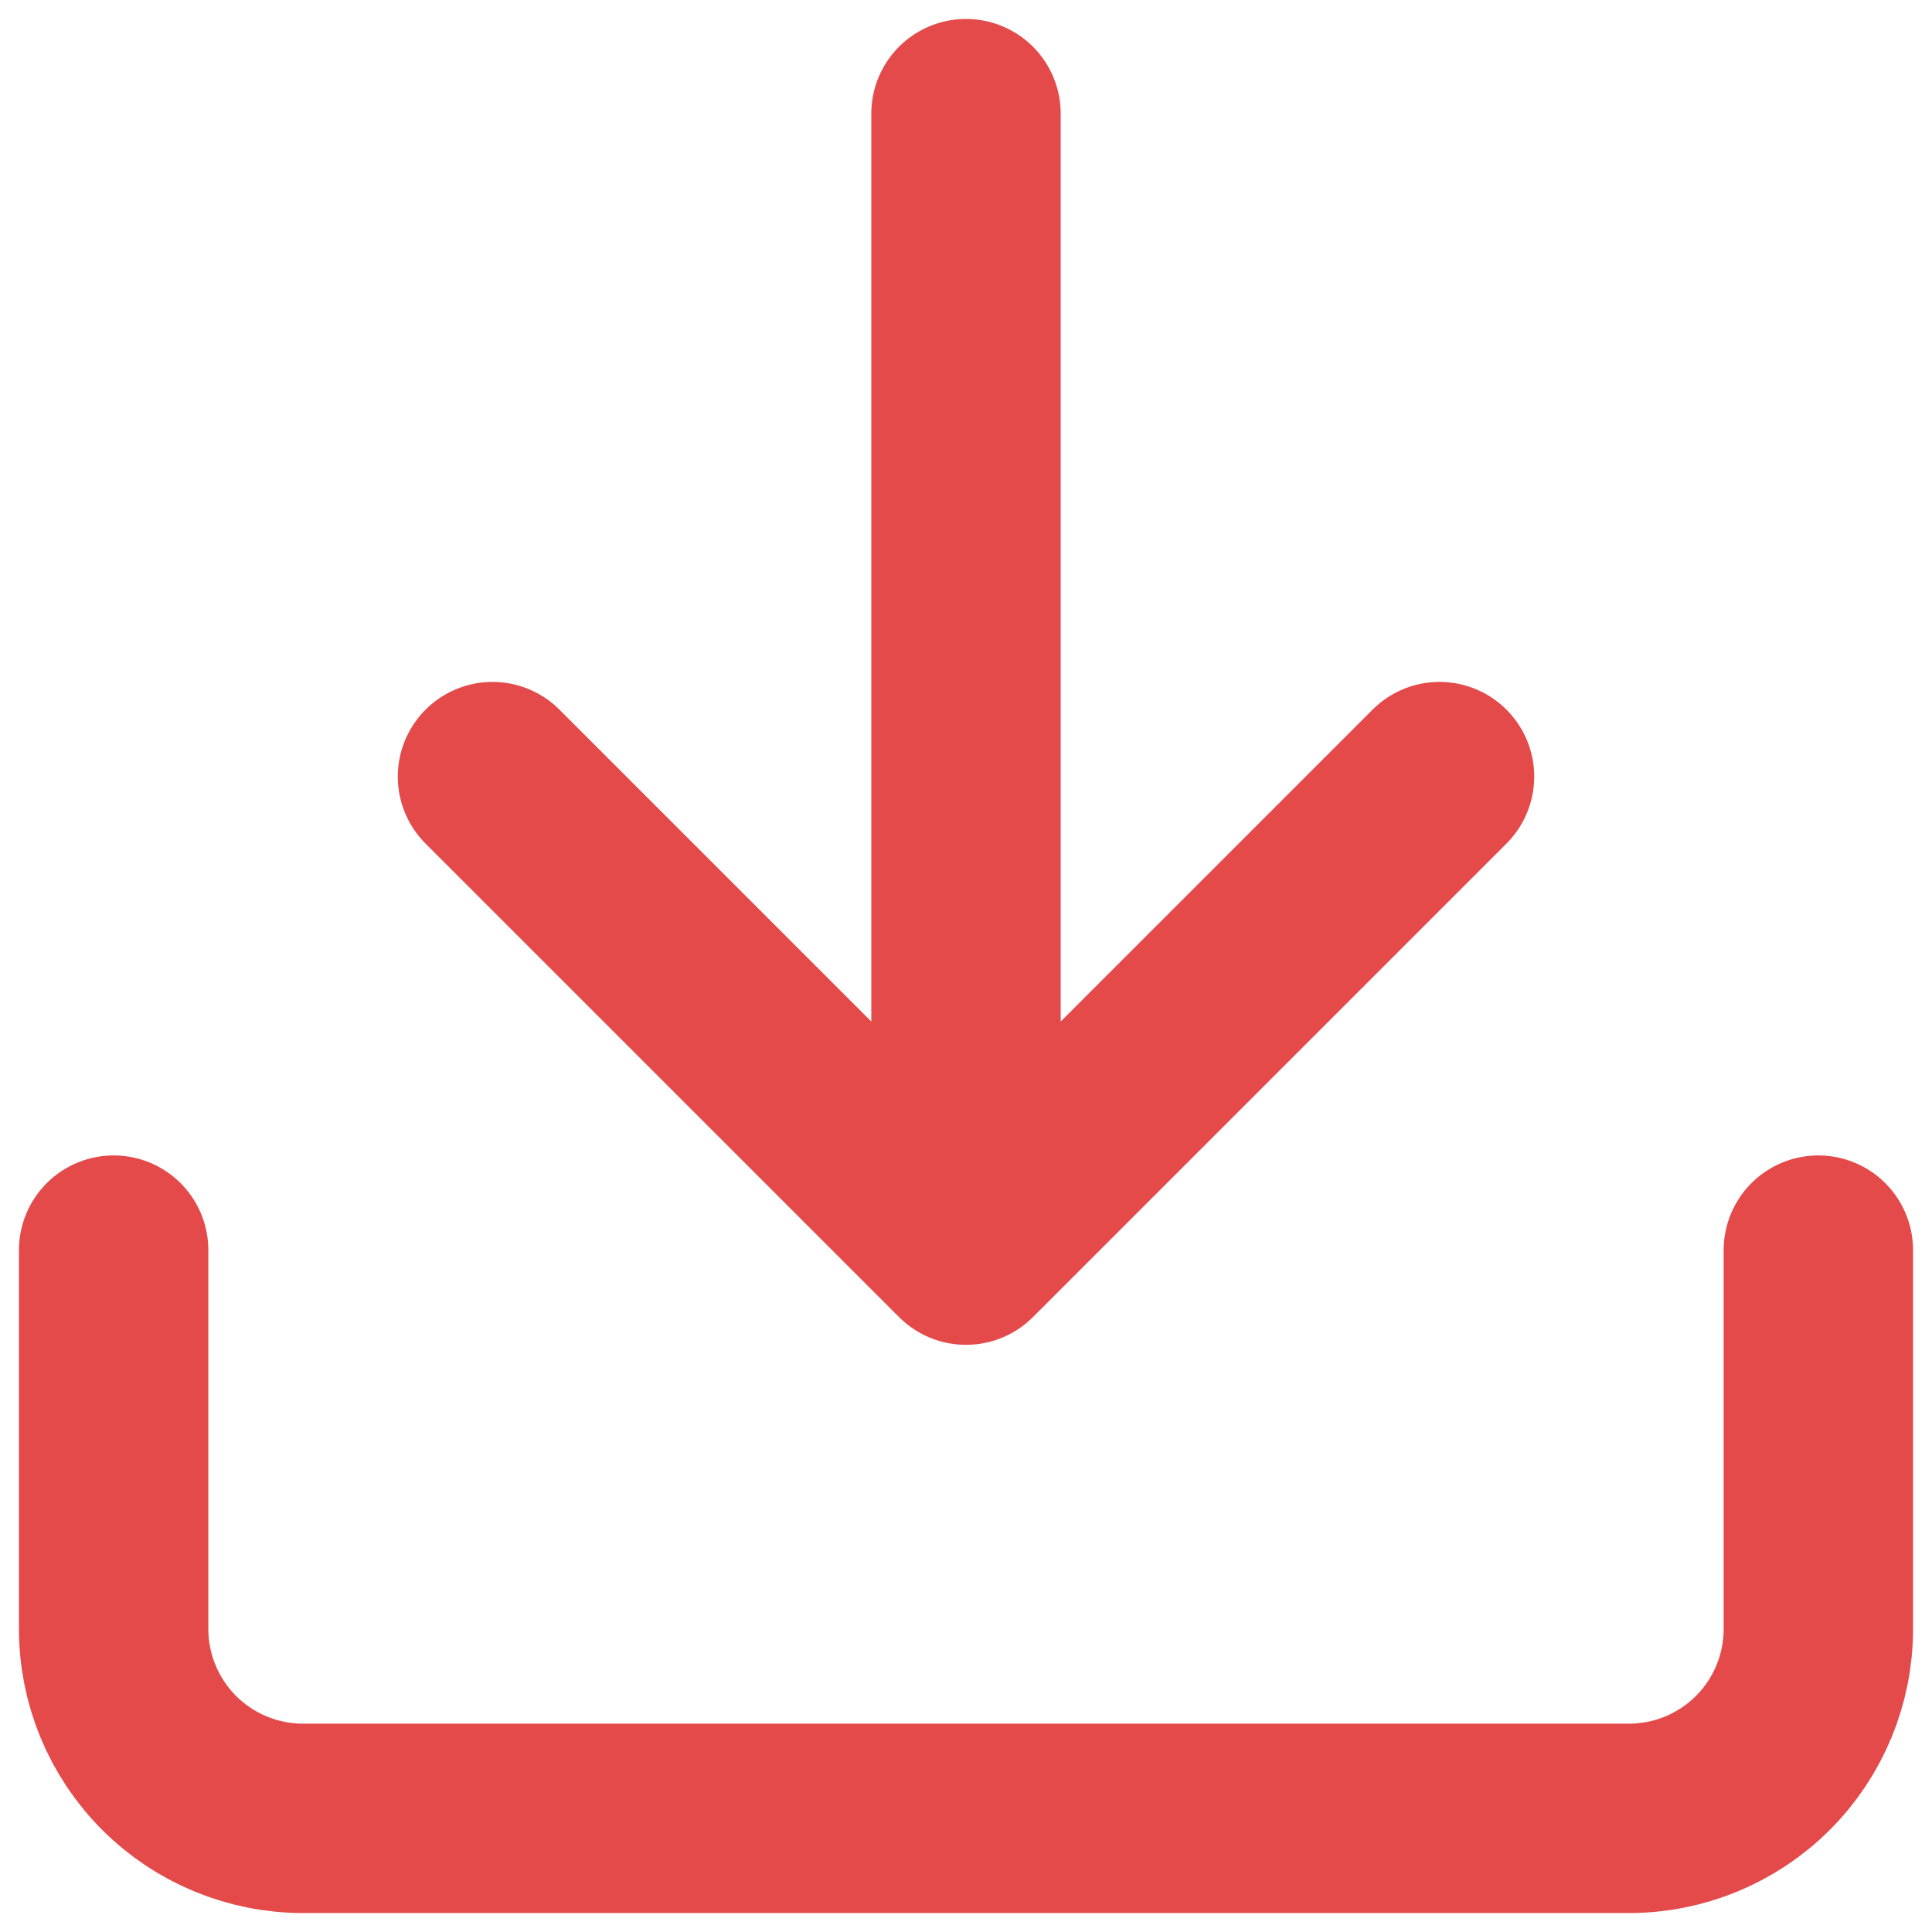 <svg width="34" height="34" viewBox="0 0 34 34" fill="none" xmlns="http://www.w3.org/2000/svg">
<path d="M32 22V28.667C32 29.551 31.649 30.399 31.024 31.024C30.399 31.649 29.551 32 28.667 32H5.333C4.449 32 3.601 31.649 2.976 31.024C2.351 30.399 2 29.551 2 28.667V22M8.667 13.667L17 22M17 22L25.333 13.667M17 22V2" stroke="#E54A4B" stroke-width="3.333" stroke-linecap="round" stroke-linejoin="round"/>
</svg>
